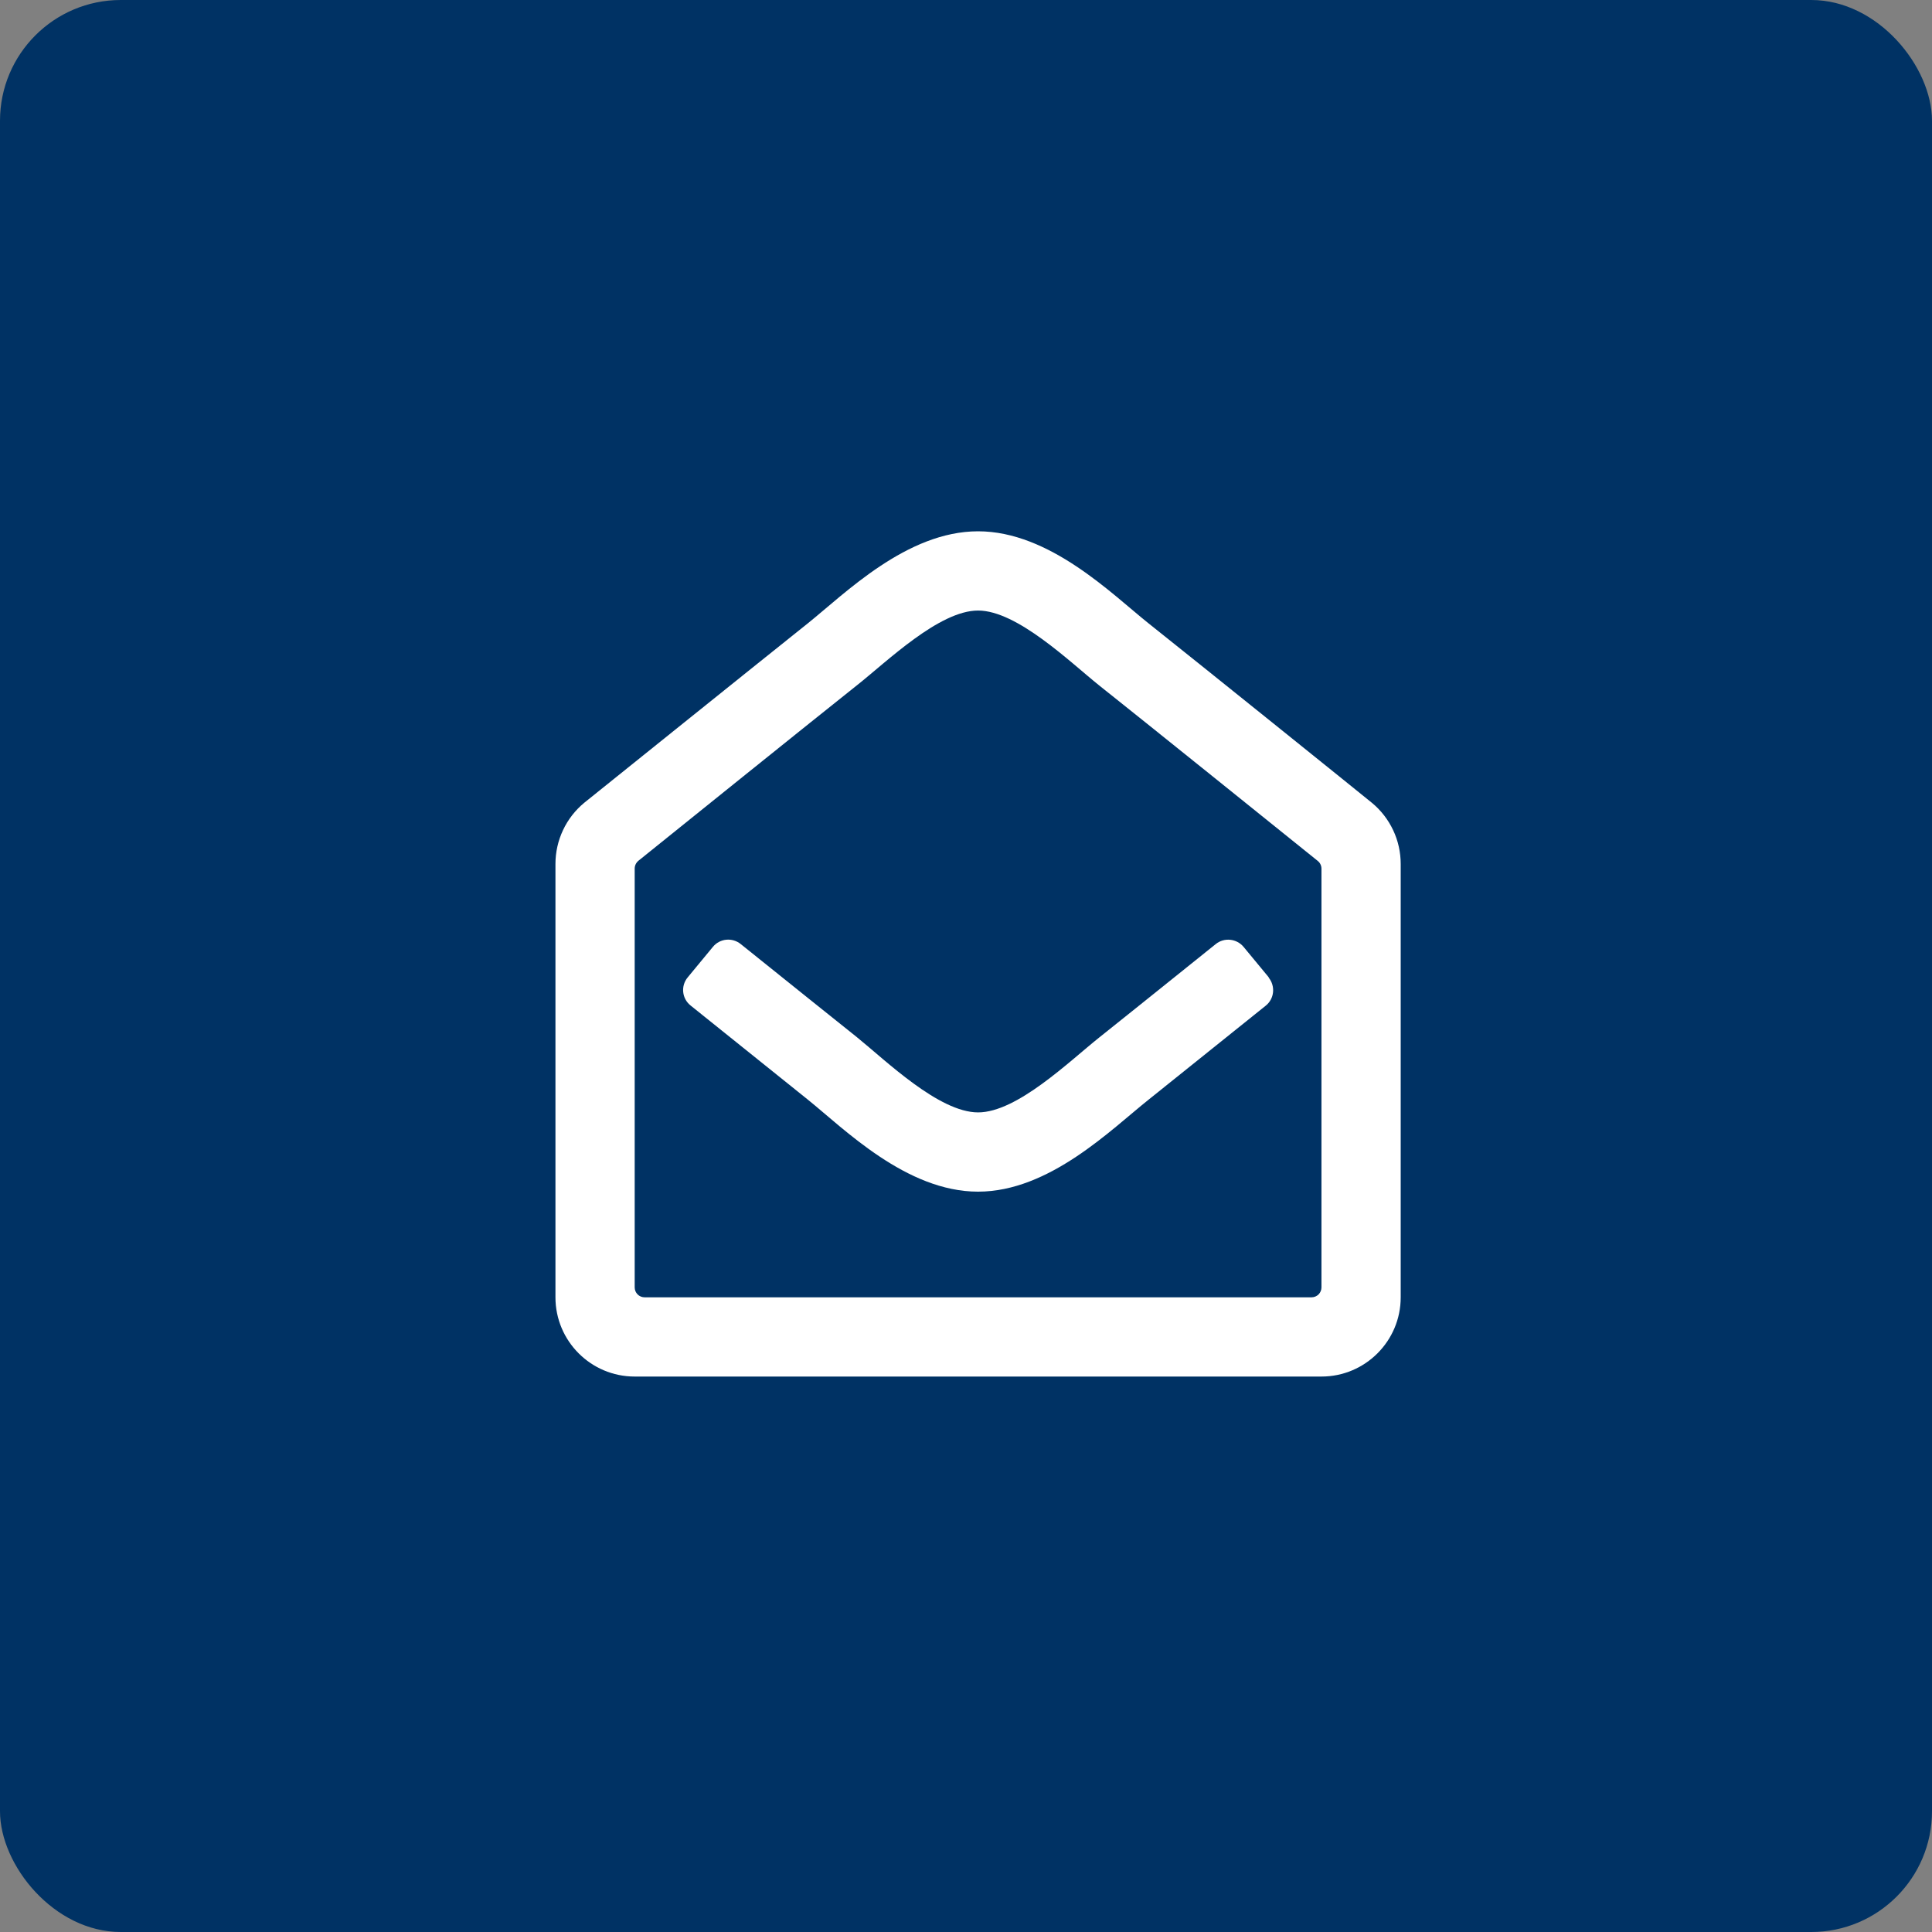 <svg xmlns="http://www.w3.org/2000/svg" width="80" height="80" viewBox="0 0 80 80" fill="none"><rect x="0" y="0" width="80" height="80" fill="#808080" stroke="none"/><rect width="80" height="80" rx="5" fill="#003264"></rect><path d="M56.81 33.245C56.489 32.978 49.175 27.093 47.562 25.814C46.051 24.611 43.467 22 40.5 22C37.547 22 34.99 24.577 33.438 25.821C31.764 27.154 24.477 33.013 24.196 33.238C23.822 33.546 23.52 33.934 23.314 34.372C23.107 34.811 23 35.29 23 35.774V53.719C23 55.53 24.47 57 26.281 57H54.719C56.53 57 58 55.53 58 53.719V35.774C58 35.291 57.894 34.814 57.688 34.377C57.482 33.94 57.183 33.553 56.81 33.245ZM54.719 53.309C54.719 53.417 54.675 53.522 54.599 53.599C54.522 53.675 54.417 53.719 54.309 53.719H26.691C26.583 53.719 26.478 53.675 26.401 53.599C26.325 53.522 26.281 53.417 26.281 53.309V35.966C26.281 35.843 26.336 35.727 26.432 35.645C27.519 34.77 33.869 29.656 35.482 28.378C36.727 27.394 38.887 25.281 40.5 25.281C42.12 25.281 44.321 27.428 45.518 28.385C47.131 29.663 53.481 34.776 54.568 35.651C54.616 35.69 54.654 35.739 54.68 35.795C54.706 35.85 54.719 35.911 54.719 35.973V53.309ZM52.531 40.477C52.818 40.833 52.77 41.352 52.415 41.64C50.433 43.232 48.361 44.894 47.568 45.529C46.01 46.767 43.453 49.344 40.5 49.344C37.526 49.344 34.942 46.732 33.438 45.523C32.666 44.907 30.588 43.239 28.592 41.633C28.236 41.346 28.182 40.826 28.476 40.471L29.521 39.206C29.809 38.857 30.321 38.81 30.67 39.09C32.625 40.662 34.676 42.303 35.496 42.959C36.679 43.916 38.88 46.062 40.5 46.062C42.113 46.062 44.273 43.95 45.518 42.959C46.338 42.31 48.382 40.662 50.344 39.09C50.692 38.81 51.205 38.864 51.492 39.206L52.538 40.471L52.531 40.477Z" fill="white"></path></svg>